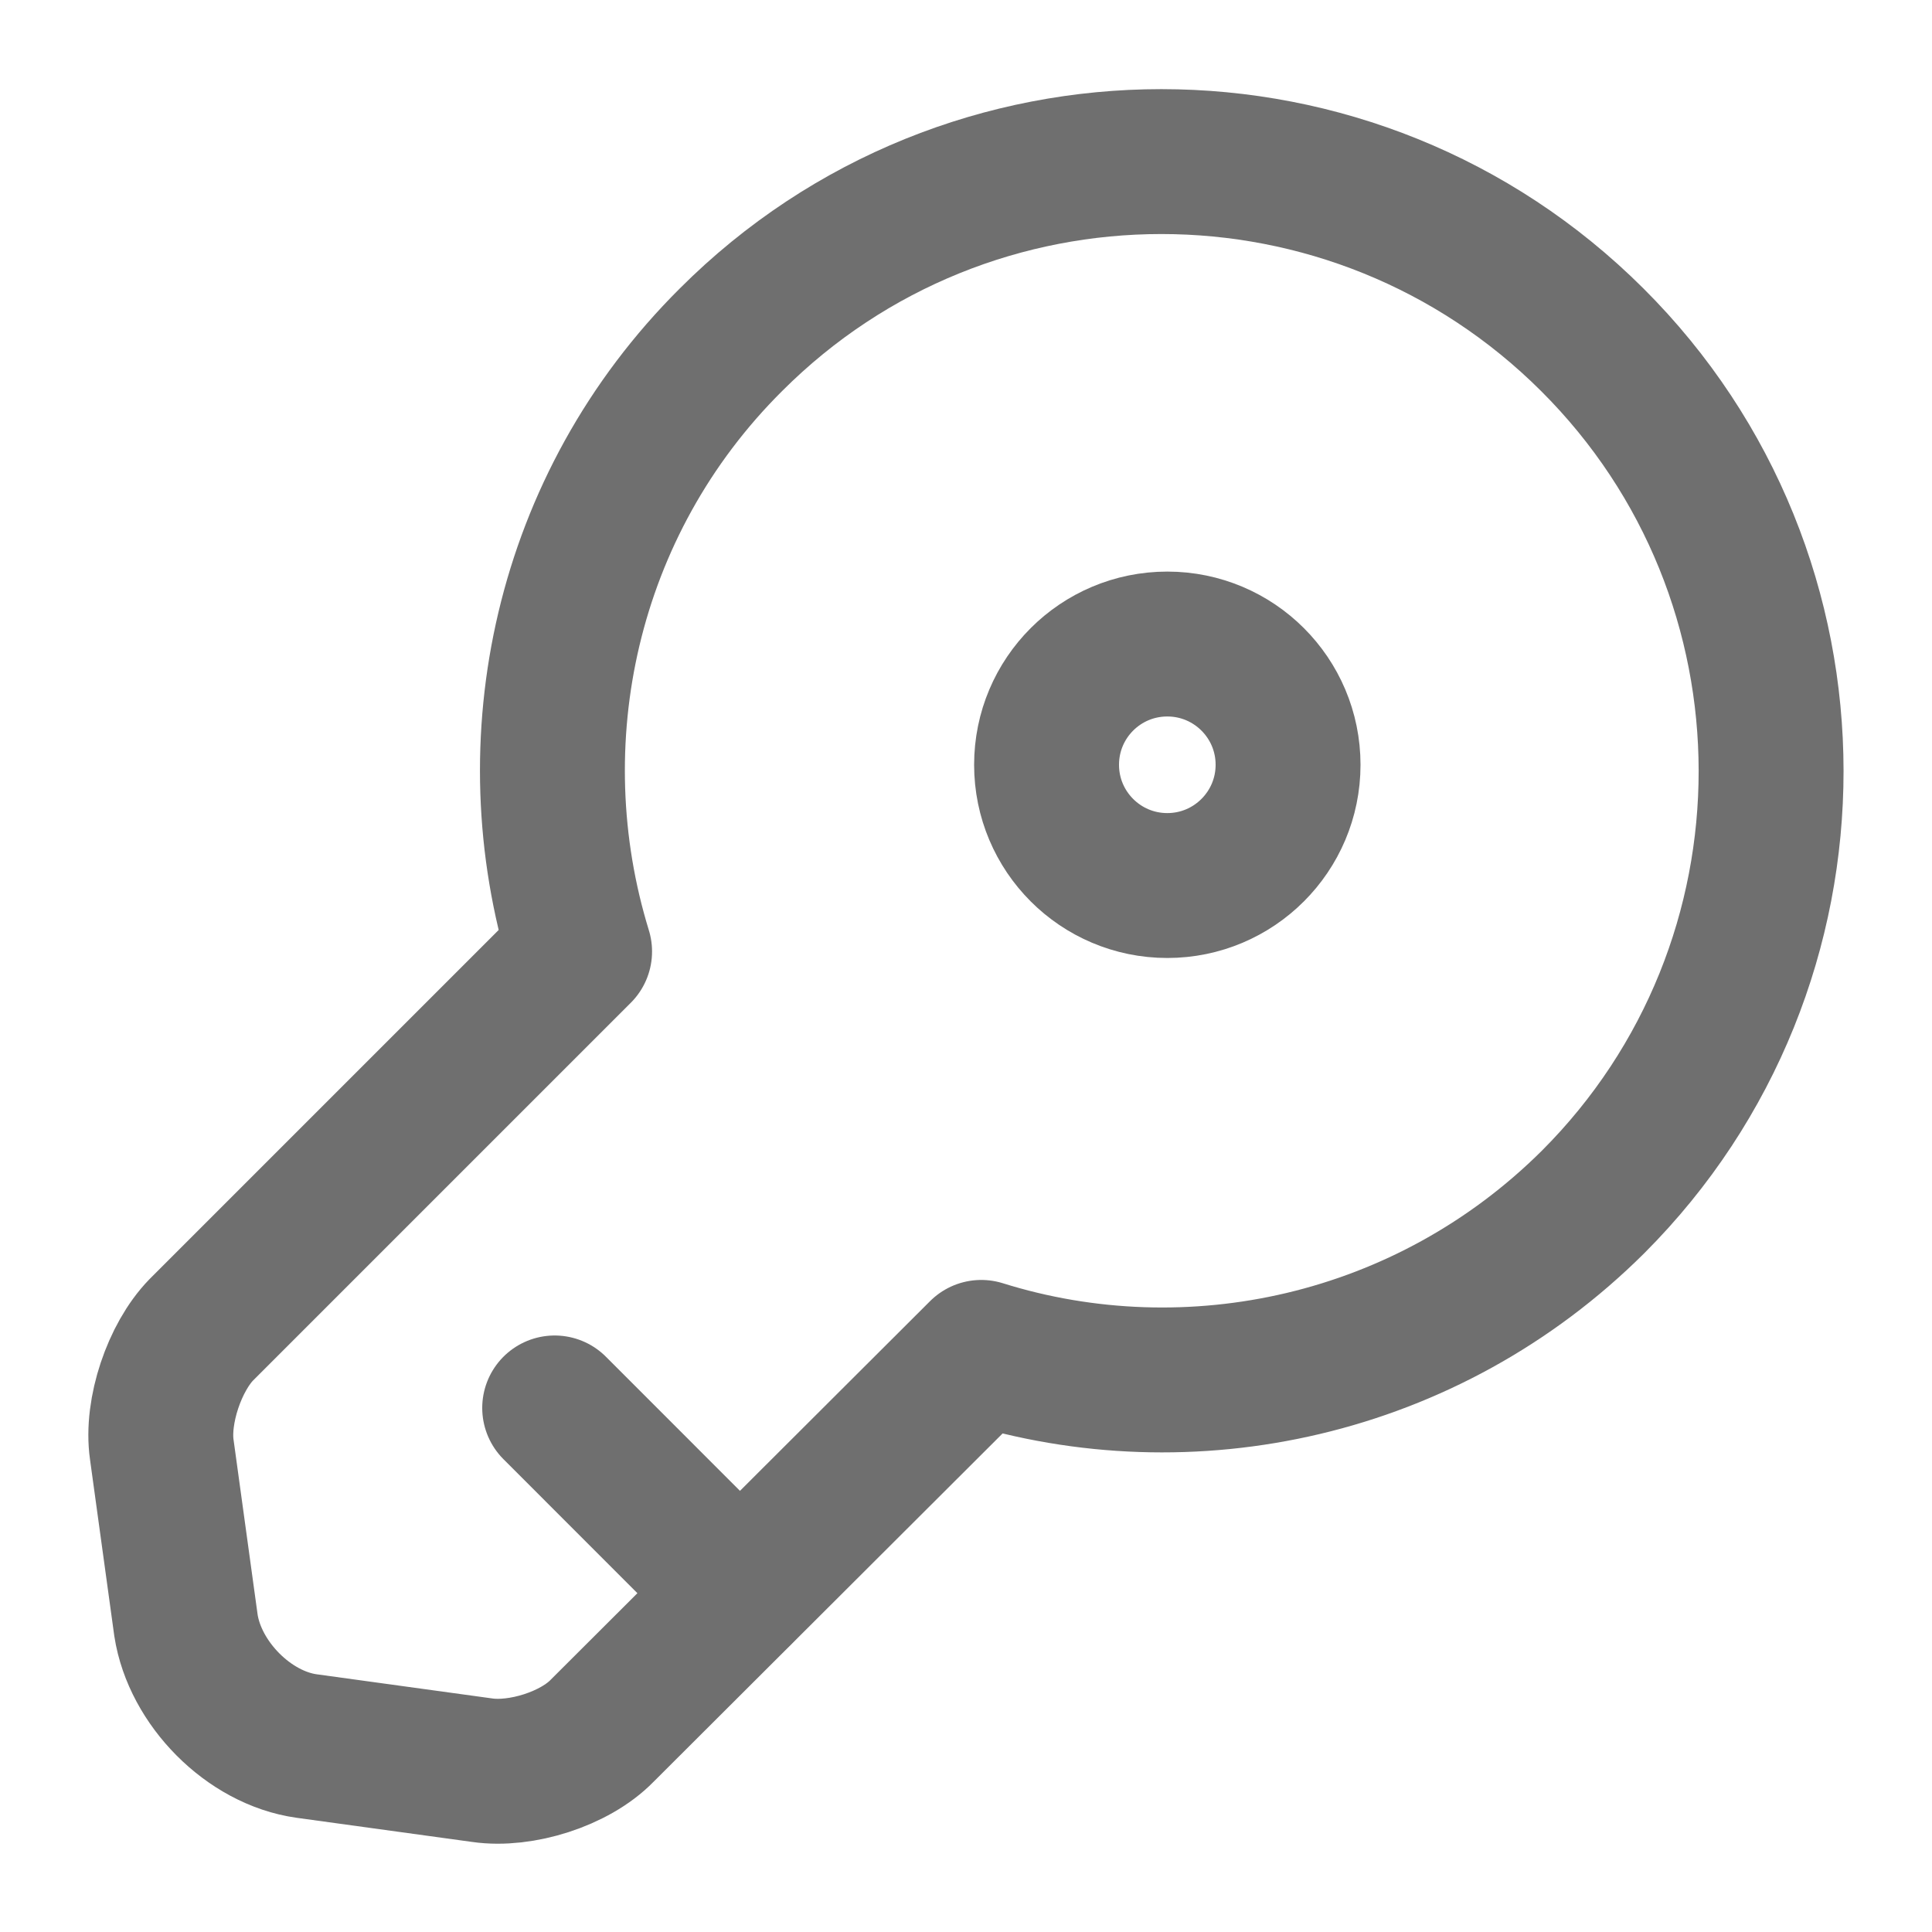 <svg xmlns="http://www.w3.org/2000/svg" width="20" height="20" viewBox="0 0 20 20" fill="none">
    <path d="M16.492 12.442C14.775 14.15 12.317 14.675 10.158 14L6.233 17.917C5.95 18.208 5.392 18.383 4.992 18.325L3.175 18.075C2.575 17.992 2.017 17.425 1.925 16.825L1.675 15.008C1.617 14.608 1.808 14.05 2.083 13.767L6 9.85C5.333 7.683 5.85 5.225 7.567 3.517C10.025 1.058 14.017 1.058 16.483 3.517C18.95 5.975 18.95 9.983 16.492 12.442Z" stroke="#6F6F6F" stroke-width="1.5" stroke-miterlimit="10" stroke-linecap="round" stroke-linejoin="round"/>
    <path d="M5.742 14.575L7.658 16.492" stroke="#6F6F6F" stroke-width="1.5" stroke-miterlimit="10" stroke-linecap="round" stroke-linejoin="round"/>
    <path d="M12.084 9.167C12.774 9.167 13.334 8.607 13.334 7.917C13.334 7.226 12.774 6.667 12.084 6.667C11.393 6.667 10.834 7.226 10.834 7.917C10.834 8.607 11.393 9.167 12.084 9.167Z" stroke="#6F6F6F" stroke-width="1.5" stroke-linecap="round" stroke-linejoin="round"/>
</svg>